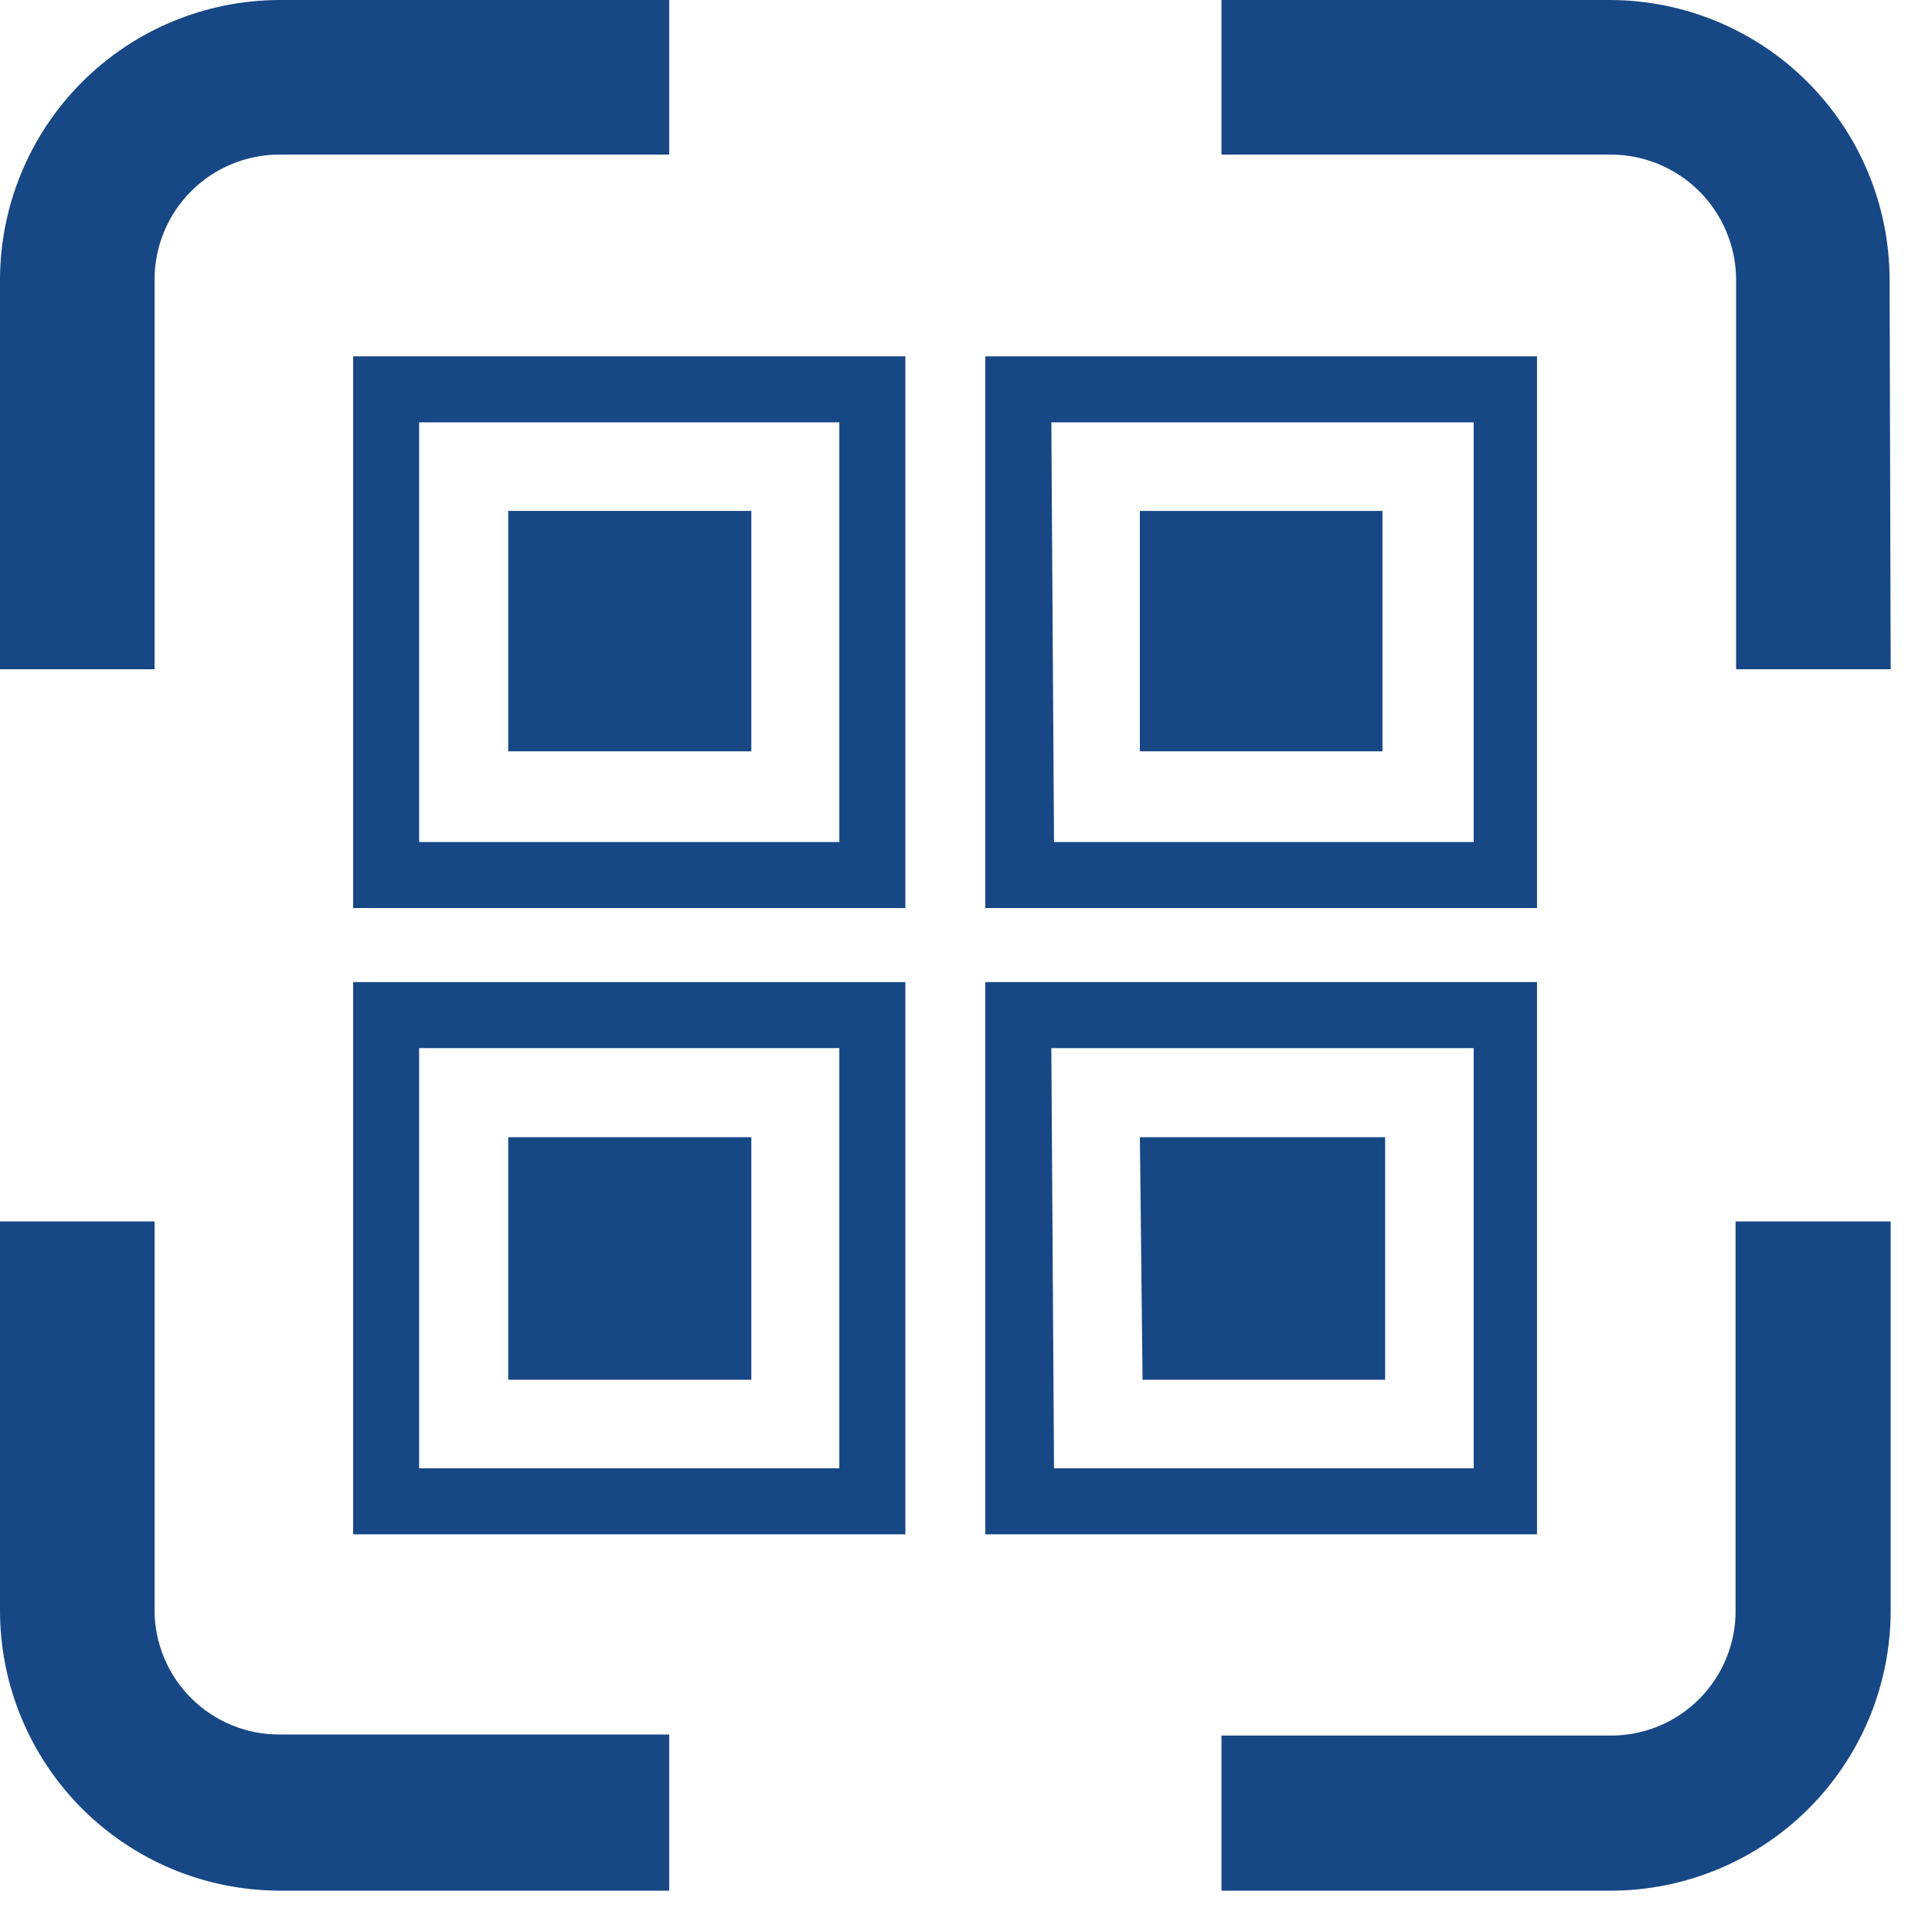<svg width="36" height="36" viewBox="0 0 36 36" fill="none" xmlns="http://www.w3.org/2000/svg">
<g clip-path="url(#clip0_186_1138)">
<path d="M2.88 12.47H0V5.21C0.003 3.829 0.552 2.505 1.529 1.529C2.505 0.552 3.829 0.003 5.21 0L12.47 0V2.88H5.21C4.592 2.88 3.999 3.125 3.562 3.562C3.125 3.999 2.88 4.592 2.88 5.21V12.47Z" fill="#174785"/>
<path d="M35.23 12.47H32.35V5.21C32.349 4.903 32.287 4.599 32.168 4.315C32.049 4.032 31.876 3.775 31.658 3.558C31.439 3.342 31.181 3.171 30.896 3.054C30.612 2.938 30.307 2.879 30 2.88H22.76V0H30C31.381 0.003 32.705 0.552 33.681 1.529C34.658 2.505 35.207 3.829 35.21 5.21L35.23 12.47Z" fill="#174785"/>
<path d="M30 35.23H22.76V32.34H30C30.308 32.342 30.613 32.284 30.899 32.167C31.184 32.05 31.443 31.878 31.661 31.66C31.878 31.442 32.051 31.183 32.167 30.898C32.284 30.613 32.343 30.308 32.34 30V22.76H35.23V30C35.231 30.687 35.097 31.368 34.835 32.003C34.572 32.638 34.187 33.215 33.701 33.701C33.215 34.187 32.638 34.572 32.003 34.834C31.368 35.097 30.687 35.231 30 35.23Z" fill="#174785"/>
<path d="M12.47 35.23H5.21C4.525 35.228 3.846 35.092 3.213 34.829C2.58 34.565 2.006 34.179 1.522 33.694C1.038 33.208 0.655 32.632 0.394 31.998C0.132 31.364 -0.001 30.685 9.59774e-06 30V22.76H2.88V30C2.88 30.305 2.94 30.608 3.058 30.89C3.175 31.172 3.347 31.428 3.563 31.644C3.78 31.859 4.036 32.03 4.319 32.146C4.602 32.262 4.904 32.321 5.21 32.32H12.47V35.23Z" fill="#174785"/>
<path d="M16.87 16.92H6.58V6.64H16.87V16.92ZM7.81 15.69H15.64V7.87H7.81V15.69ZM9.47 14H14V9.52H9.47V14Z" fill="#174785"/>
<path d="M13.46 13.51H10V10.05H13.47L13.46 13.51ZM11.22 12.28H12.22V11.28H11.22V12.28Z" fill="#174785"/>
<path d="M28.64 16.92H18.36V6.64H28.64V16.92ZM19.64 15.69H27.46V7.87H19.59L19.64 15.69ZM21.24 14H25.76V9.52H21.24V14Z" fill="#174785"/>
<path d="M25.23 13.51H21.77V10.05H25.23V13.51ZM23 12.28H24V11.28H23V12.28Z" fill="#174785"/>
<path d="M16.87 28.59H6.58V18.3H16.87V28.59ZM7.81 27.36H15.64V19.53H7.81V27.36ZM9.47 25.71H14V21.19H9.47V25.71Z" fill="#174785"/>
<path d="M13.46 25.18H10V21.71H13.47L13.46 25.18ZM11.22 24H12.22V23H11.22V24Z" fill="#174785"/>
<path d="M28.64 28.59H18.36V18.3H28.64V28.59ZM19.64 27.36H27.46V19.53H19.59L19.64 27.36ZM21.29 25.71H25.81V21.19H21.24L21.29 25.71Z" fill="#174785"/>
<path d="M25.23 25.18H21.77V21.71H25.23V25.18ZM23 24H24V23H23V24Z" fill="#174785"/>
</g>
<defs>
<clipPath id="clip0_186_1138">
<rect width="35.23" height="35.23" fill="white"/>
</clipPath>
</defs>
</svg>
